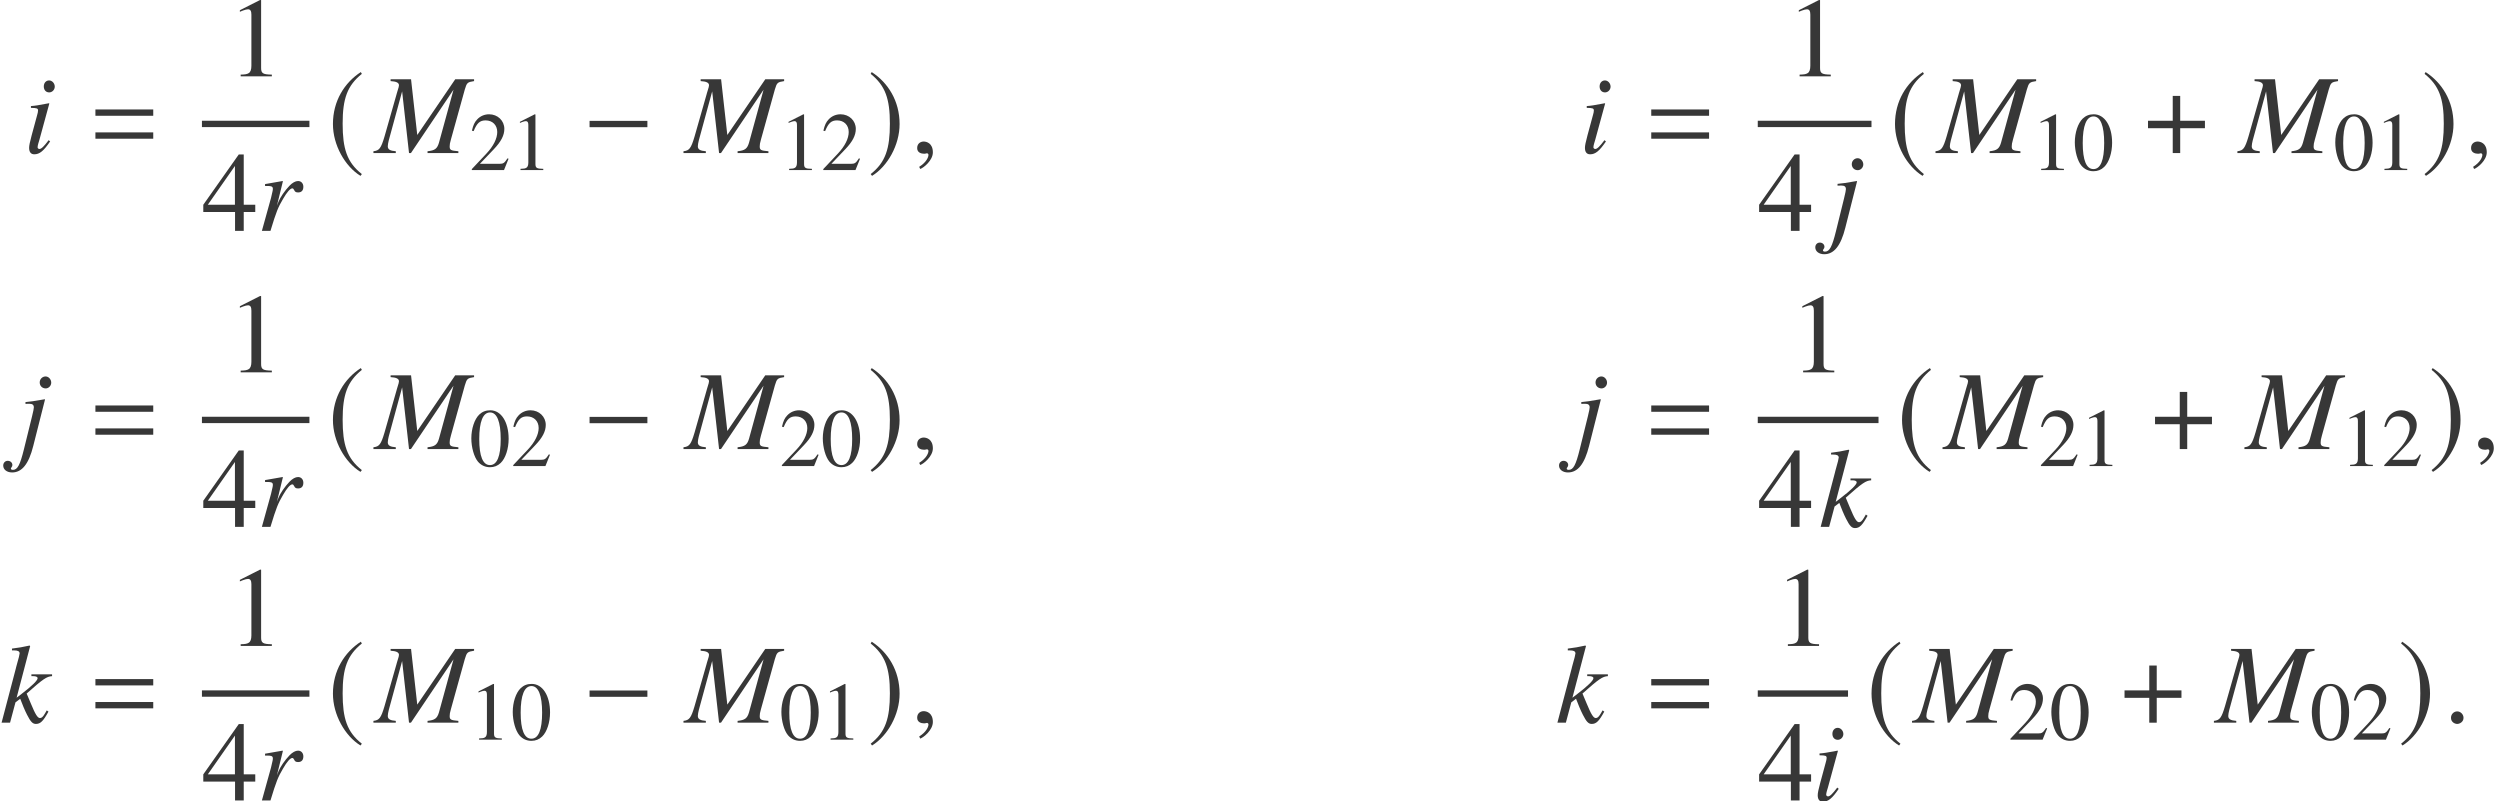 <?xml version='1.0' encoding='UTF-8'?>
<!-- This file was generated by dvisvgm 2.6.3 -->
<svg version='1.1' xmlns='http://www.w3.org/2000/svg' xmlns:xlink='http://www.w3.org/1999/xlink' width='240.547pt' height='77.117pt' viewBox='113.011 80.719 240.547 77.117'>
<defs>
<path id='g11-48' d='M3.78 -2.62C3.78 -4.248 3.057 -5.368 2.017 -5.368C1.58 -5.368 1.247 -5.233 0.953 -4.955C0.492 -4.51 0.191 -3.597 0.191 -2.668C0.191 -1.802 0.453 -0.873 0.826 -0.429C1.12 -0.079 1.525 0.111 1.985 0.111C2.39 0.111 2.731 -0.024 3.017 -0.302C3.478 -0.738 3.78 -1.66 3.78 -2.62ZM3.017 -2.604C3.017 -0.945 2.668 -0.095 1.985 -0.095S0.953 -0.945 0.953 -2.596C0.953 -4.28 1.31 -5.161 1.993 -5.161C2.66 -5.161 3.017 -4.264 3.017 -2.604Z'/>
<path id='g11-49' d='M3.128 0V-0.119C2.501 -0.127 2.374 -0.206 2.374 -0.588V-5.352L2.311 -5.368L0.881 -4.645V-4.534C0.977 -4.574 1.064 -4.605 1.096 -4.621C1.239 -4.677 1.374 -4.709 1.453 -4.709C1.62 -4.709 1.691 -4.59 1.691 -4.335V-0.738C1.691 -0.476 1.628 -0.294 1.501 -0.222C1.382 -0.151 1.27 -0.127 0.937 -0.119V0H3.128Z'/>
<path id='g11-50' d='M3.772 -1.088L3.668 -1.128C3.375 -0.675 3.271 -0.603 2.914 -0.603H1.016L2.35 -2.001C3.057 -2.739 3.367 -3.343 3.367 -3.962C3.367 -4.756 2.724 -5.368 1.898 -5.368C1.461 -5.368 1.048 -5.193 0.754 -4.875C0.5 -4.605 0.381 -4.351 0.246 -3.788L0.413 -3.748C0.731 -4.526 1.016 -4.78 1.564 -4.78C2.231 -4.78 2.684 -4.327 2.684 -3.66C2.684 -3.041 2.319 -2.303 1.652 -1.596L0.238 -0.095V0H3.335L3.772 -1.088Z'/>
<path id='g11-52' d='M3.748 -1.326V-1.834H2.938V-5.368H2.589L0.095 -1.834V-1.326H2.327V0H2.938V-1.326H3.748ZM2.319 -1.834H0.413L2.319 -4.558V-1.834Z'/>
<path id='g4-0' d='M6.238 -2.489V-3.097H0.674V-2.489H6.238Z'/>
<path id='g4-184' d='M2.706 -3.108H0.326V-2.391H2.706V0H3.424V-2.391H5.804V-3.108H3.424V-5.499H2.706V-3.108Z'/>
<path id='g4-185' d='M3.206 -7.793C1.63 -6.771 0.522 -5.01 0.522 -2.793C0.522 -0.772 1.674 1.272 3.174 2.195L3.304 2.022C1.869 0.891 1.456 -0.424 1.456 -2.826C1.456 -5.239 1.902 -6.488 3.304 -7.619L3.206 -7.793Z'/>
<path id='g4-186' d='M0.413 -7.793L0.315 -7.619C1.717 -6.488 2.163 -5.239 2.163 -2.826C2.163 -0.424 1.75 0.891 0.315 2.022L0.446 2.195C1.945 1.272 3.097 -0.772 3.097 -2.793C3.097 -5.01 1.989 -6.771 0.413 -7.793Z'/>
<use id='g14-49' xlink:href='#g11-49' transform='scale(1.369)'/>
<use id='g14-52' xlink:href='#g11-52' transform='scale(1.369)'/>
<path id='g1-61' d='M5.999 -3.587V-4.195H0.435V-3.587H5.999ZM5.999 -1.38V-1.989H0.435V-1.38H5.999Z'/>
<path id='g7-34' d='M7.977 0V-0.174C7.238 -0.239 7.14 -0.293 7.14 -0.641C7.14 -0.826 7.162 -0.956 7.26 -1.304L8.597 -6.119C8.792 -6.771 8.847 -6.825 9.488 -6.923V-7.097H7.673L4.021 -1.739L3.424 -7.097H1.456V-6.923C2 -6.891 2.261 -6.771 2.261 -6.521C2.261 -6.434 2.217 -6.271 2.152 -6.075L2.054 -5.749L2.022 -5.63L0.869 -1.587C0.533 -0.456 0.37 -0.239 -0.196 -0.174V0H1.956V-0.174C1.402 -0.217 1.185 -0.348 1.185 -0.652C1.185 -0.772 1.228 -1.032 1.282 -1.228L2.565 -5.934L3.228 0H3.413L7.51 -6.097L6.108 -0.989C5.934 -0.413 5.717 -0.25 5.01 -0.174V0H7.977Z'/>
<path id='g7-56' d='M2.554 -1.119L2.413 -1.239C1.945 -0.619 1.706 -0.391 1.522 -0.391C1.435 -0.391 1.348 -0.467 1.348 -0.554C1.348 -0.728 1.456 -1.054 1.522 -1.272L2.478 -4.771L2.445 -4.793C1.348 -4.586 1.13 -4.554 0.706 -4.521V-4.347C1.293 -4.336 1.391 -4.304 1.391 -4.086C1.391 -4 1.359 -3.815 1.293 -3.608L0.772 -1.685C0.598 -1.032 0.533 -0.717 0.533 -0.5C0.533 -0.098 0.706 0.12 1.032 0.12C1.543 0.12 1.935 -0.206 2.554 -1.119ZM3 -6.391C3 -6.706 2.75 -6.988 2.456 -6.988S1.945 -6.749 1.945 -6.412C1.945 -6.065 2.152 -5.836 2.467 -5.836C2.75 -5.836 3 -6.086 3 -6.391Z'/>
<path id='g7-57' d='M1.543 -0.304L2.674 -4.771L2.641 -4.793C1.728 -4.63 1.141 -4.543 0.793 -4.521V-4.347L1.087 -4.358H1.163C1.467 -4.358 1.598 -4.25 1.598 -4.01C1.598 -3.902 1.554 -3.673 1.424 -3.141L0.641 0.033C0.272 1.532 0.022 2 -0.413 2C-0.543 2 -0.609 1.956 -0.609 1.88C-0.609 1.837 -0.598 1.815 -0.554 1.761C-0.489 1.674 -0.467 1.619 -0.467 1.532C-0.467 1.304 -0.663 1.13 -0.913 1.13S-1.348 1.326 -1.348 1.587C-1.348 1.978 -0.989 2.25 -0.489 2.25C0.456 2.25 1.109 1.435 1.543 -0.304ZM3.271 -6.391C3.271 -6.706 3.021 -6.988 2.728 -6.988S2.163 -6.749 2.163 -6.412C2.163 -6.065 2.424 -5.836 2.739 -5.836C3.021 -5.836 3.271 -6.086 3.271 -6.391Z'/>
<path id='g7-58' d='M4.663 -1.065L4.499 -1.185C4.445 -1.087 4.391 -0.989 4.336 -0.902C4.141 -0.565 4.01 -0.446 3.847 -0.446C3.619 -0.446 3.402 -0.793 2.967 -1.848L2.565 -2.804C4.163 -4.228 4.499 -4.445 5.01 -4.478V-4.652H3.021V-4.478H3.195C3.467 -4.478 3.619 -4.402 3.619 -4.282C3.619 -4.065 3.087 -3.543 2.065 -2.761L1.598 -2.402L2.902 -7.369L2.848 -7.423C2.206 -7.282 1.793 -7.206 1.152 -7.13V-6.956H1.337C1.706 -6.956 1.869 -6.88 1.891 -6.684C1.869 -6.499 1.804 -6.217 1.652 -5.706L1.554 -5.347L1.532 -5.249L0.152 0H0.967L1.489 -1.956L1.945 -2.304C2.119 -1.826 2.402 -1.152 2.598 -0.772C2.945 -0.087 3.141 0.12 3.456 0.12C3.891 0.12 4.163 -0.152 4.663 -1.065Z'/>
<path id='g7-65' d='M4.478 -4.239C4.478 -4.565 4.271 -4.793 3.967 -4.793C3.717 -4.793 3.424 -4.63 3.141 -4.336C2.695 -3.869 2.261 -3.239 2.087 -2.804L1.935 -2.413L2.511 -4.771L2.478 -4.793L0.793 -4.499V-4.315C0.88 -4.315 0.978 -4.315 1.065 -4.315C1.315 -4.315 1.543 -4.293 1.543 -4.065C1.543 -3.913 1.543 -3.913 1.369 -3.174L0.489 0H1.315C1.869 -1.826 2.043 -2.261 2.521 -3.065C2.902 -3.728 3.217 -4.086 3.413 -4.086C3.489 -4.086 3.532 -4.043 3.587 -3.934C3.673 -3.75 3.76 -3.695 3.978 -3.695C4.304 -3.695 4.478 -3.891 4.478 -4.239Z'/>
<path id='g7-149' d='M1.967 -0.467C1.967 -0.804 1.685 -1.087 1.359 -1.087S0.761 -0.815 0.761 -0.467C0.761 -0.054 1.13 0.12 1.359 0.12S1.967 -0.065 1.967 -0.467Z'/>
<path id='g7-150' d='M2.119 -0.065C2.119 -0.967 1.489 -1.109 1.239 -1.109C0.967 -1.109 0.609 -0.946 0.609 -0.478C0.609 -0.043 1 0.065 1.282 0.065C1.359 0.065 1.413 0.054 1.445 0.043C1.489 0.033 1.522 0.022 1.543 0.022C1.619 0.022 1.695 0.076 1.695 0.174C1.695 0.38 1.522 0.869 0.804 1.326L0.902 1.532C1.228 1.424 2.119 0.706 2.119 -0.065Z'/>
</defs>
<g id='page1'>
<g fill='#373737'>
<use x='115.28' y='95.446' xlink:href='#g7-56'/>
<use x='121.757' y='95.446' xlink:href='#g1-61'/>
<use x='134.885' y='88.061' xlink:href='#g14-49'/>
</g>
<rect x='132.441' y='92.337' height='0.611' width='10.342' fill='#373737'/>
<g fill='#373737'>
<use x='132.441' y='102.93' xlink:href='#g14-52'/>
<use x='137.721' y='102.93' xlink:href='#g7-65'/>
<use x='144.524' y='95.446' xlink:href='#g4-185'/>
<use x='149.138' y='95.446' xlink:href='#g7-34'/>
<use x='158.171' y='97.083' xlink:href='#g11-50'/>
<use x='162.156' y='97.083' xlink:href='#g11-49'/>
<use x='169.064' y='95.446' xlink:href='#g4-0'/>
<use x='178.971' y='95.446' xlink:href='#g7-34'/>
<use x='188.004' y='97.083' xlink:href='#g11-49'/>
<use x='191.989' y='97.083' xlink:href='#g11-50'/>
<use x='196.472' y='95.446' xlink:href='#g4-186'/>
<use x='200.651' y='95.446' xlink:href='#g7-150'/>
<use x='264.979' y='95.446' xlink:href='#g7-56'/>
<use x='271.457' y='95.446' xlink:href='#g1-61'/>
<use x='284.884' y='88.061' xlink:href='#g14-49'/>
</g>
<rect x='282.141' y='92.337' height='0.611' width='10.942' fill='#373737'/>
<g fill='#373737'>
<use x='282.141' y='102.93' xlink:href='#g14-52'/>
<use x='289.024' y='102.93' xlink:href='#g7-57'/>
<use x='294.823' y='95.446' xlink:href='#g4-185'/>
<use x='299.438' y='95.446' xlink:href='#g7-34'/>
<use x='308.471' y='97.083' xlink:href='#g11-49'/>
<use x='312.456' y='97.083' xlink:href='#g11-48'/>
<use x='319.363' y='95.446' xlink:href='#g4-184'/>
<use x='328.486' y='95.446' xlink:href='#g7-34'/>
<use x='337.518' y='97.083' xlink:href='#g11-48'/>
<use x='341.503' y='97.083' xlink:href='#g11-49'/>
<use x='345.986' y='95.446' xlink:href='#g4-186'/>
<use x='350.165' y='95.446' xlink:href='#g7-150'/>
<use x='114.669' y='123.928' xlink:href='#g7-57'/>
<use x='121.757' y='123.928' xlink:href='#g1-61'/>
<use x='134.885' y='116.542' xlink:href='#g14-49'/>
</g>
<rect x='132.441' y='120.819' height='0.611' width='10.342' fill='#373737'/>
<g fill='#373737'>
<use x='132.441' y='131.411' xlink:href='#g14-52'/>
<use x='137.721' y='131.411' xlink:href='#g7-65'/>
<use x='144.524' y='123.928' xlink:href='#g4-185'/>
<use x='149.138' y='123.928' xlink:href='#g7-34'/>
<use x='158.171' y='125.564' xlink:href='#g11-48'/>
<use x='162.156' y='125.564' xlink:href='#g11-50'/>
<use x='169.064' y='123.928' xlink:href='#g4-0'/>
<use x='178.971' y='123.928' xlink:href='#g7-34'/>
<use x='188.004' y='125.564' xlink:href='#g11-50'/>
<use x='191.989' y='125.564' xlink:href='#g11-48'/>
<use x='196.472' y='123.928' xlink:href='#g4-186'/>
<use x='200.651' y='123.928' xlink:href='#g7-150'/>
<use x='264.368' y='123.928' xlink:href='#g7-57'/>
<use x='271.457' y='123.928' xlink:href='#g1-61'/>
<use x='285.222' y='116.542' xlink:href='#g14-49'/>
</g>
<rect x='282.141' y='120.819' height='0.611' width='11.618' fill='#373737'/>
<g fill='#373737'>
<use x='282.141' y='131.411' xlink:href='#g14-52'/>
<use x='288.042' y='131.411' xlink:href='#g7-58'/>
<use x='295.5' y='123.928' xlink:href='#g4-185'/>
<use x='300.114' y='123.928' xlink:href='#g7-34'/>
<use x='309.147' y='125.564' xlink:href='#g11-50'/>
<use x='313.132' y='125.564' xlink:href='#g11-49'/>
<use x='320.039' y='123.928' xlink:href='#g4-184'/>
<use x='329.162' y='123.928' xlink:href='#g7-34'/>
<use x='338.195' y='125.564' xlink:href='#g11-49'/>
<use x='342.18' y='125.564' xlink:href='#g11-50'/>
<use x='346.663' y='123.928' xlink:href='#g4-186'/>
<use x='350.841' y='123.928' xlink:href='#g7-150'/>
<use x='113.011' y='150.255' xlink:href='#g7-58'/>
<use x='121.757' y='150.255' xlink:href='#g1-61'/>
<use x='134.885' y='142.869' xlink:href='#g14-49'/>
</g>
<rect x='132.441' y='147.146' height='0.611' width='10.342' fill='#373737'/>
<g fill='#373737'>
<use x='132.441' y='157.738' xlink:href='#g14-52'/>
<use x='137.721' y='157.738' xlink:href='#g7-65'/>
<use x='144.524' y='150.255' xlink:href='#g4-185'/>
<use x='149.138' y='150.255' xlink:href='#g7-34'/>
<use x='158.171' y='151.891' xlink:href='#g11-49'/>
<use x='162.156' y='151.891' xlink:href='#g11-48'/>
<use x='169.064' y='150.255' xlink:href='#g4-0'/>
<use x='178.971' y='150.255' xlink:href='#g7-34'/>
<use x='188.004' y='151.891' xlink:href='#g11-48'/>
<use x='191.989' y='151.891' xlink:href='#g11-49'/>
<use x='196.472' y='150.255' xlink:href='#g4-186'/>
<use x='200.651' y='150.255' xlink:href='#g7-150'/>
<use x='262.71' y='150.255' xlink:href='#g7-58'/>
<use x='271.457' y='150.255' xlink:href='#g1-61'/>
<use x='283.755' y='142.869' xlink:href='#g14-49'/>
</g>
<rect x='282.141' y='147.146' height='0.611' width='8.684' fill='#373737'/>
<g fill='#373737'>
<use x='282.141' y='157.738' xlink:href='#g14-52'/>
<use x='287.377' y='157.738' xlink:href='#g7-56'/>
<use x='292.565' y='150.255' xlink:href='#g4-185'/>
<use x='297.18' y='150.255' xlink:href='#g7-34'/>
<use x='306.213' y='151.891' xlink:href='#g11-50'/>
<use x='310.198' y='151.891' xlink:href='#g11-48'/>
<use x='317.105' y='150.255' xlink:href='#g4-184'/>
<use x='326.227' y='150.255' xlink:href='#g7-34'/>
<use x='335.26' y='151.891' xlink:href='#g11-48'/>
<use x='339.245' y='151.891' xlink:href='#g11-50'/>
<use x='343.728' y='150.255' xlink:href='#g4-186'/>
<use x='348.081' y='150.255' xlink:href='#g7-149'/>
</g>
</g>
</svg><!--Rendered by QuickLaTeX.com-->